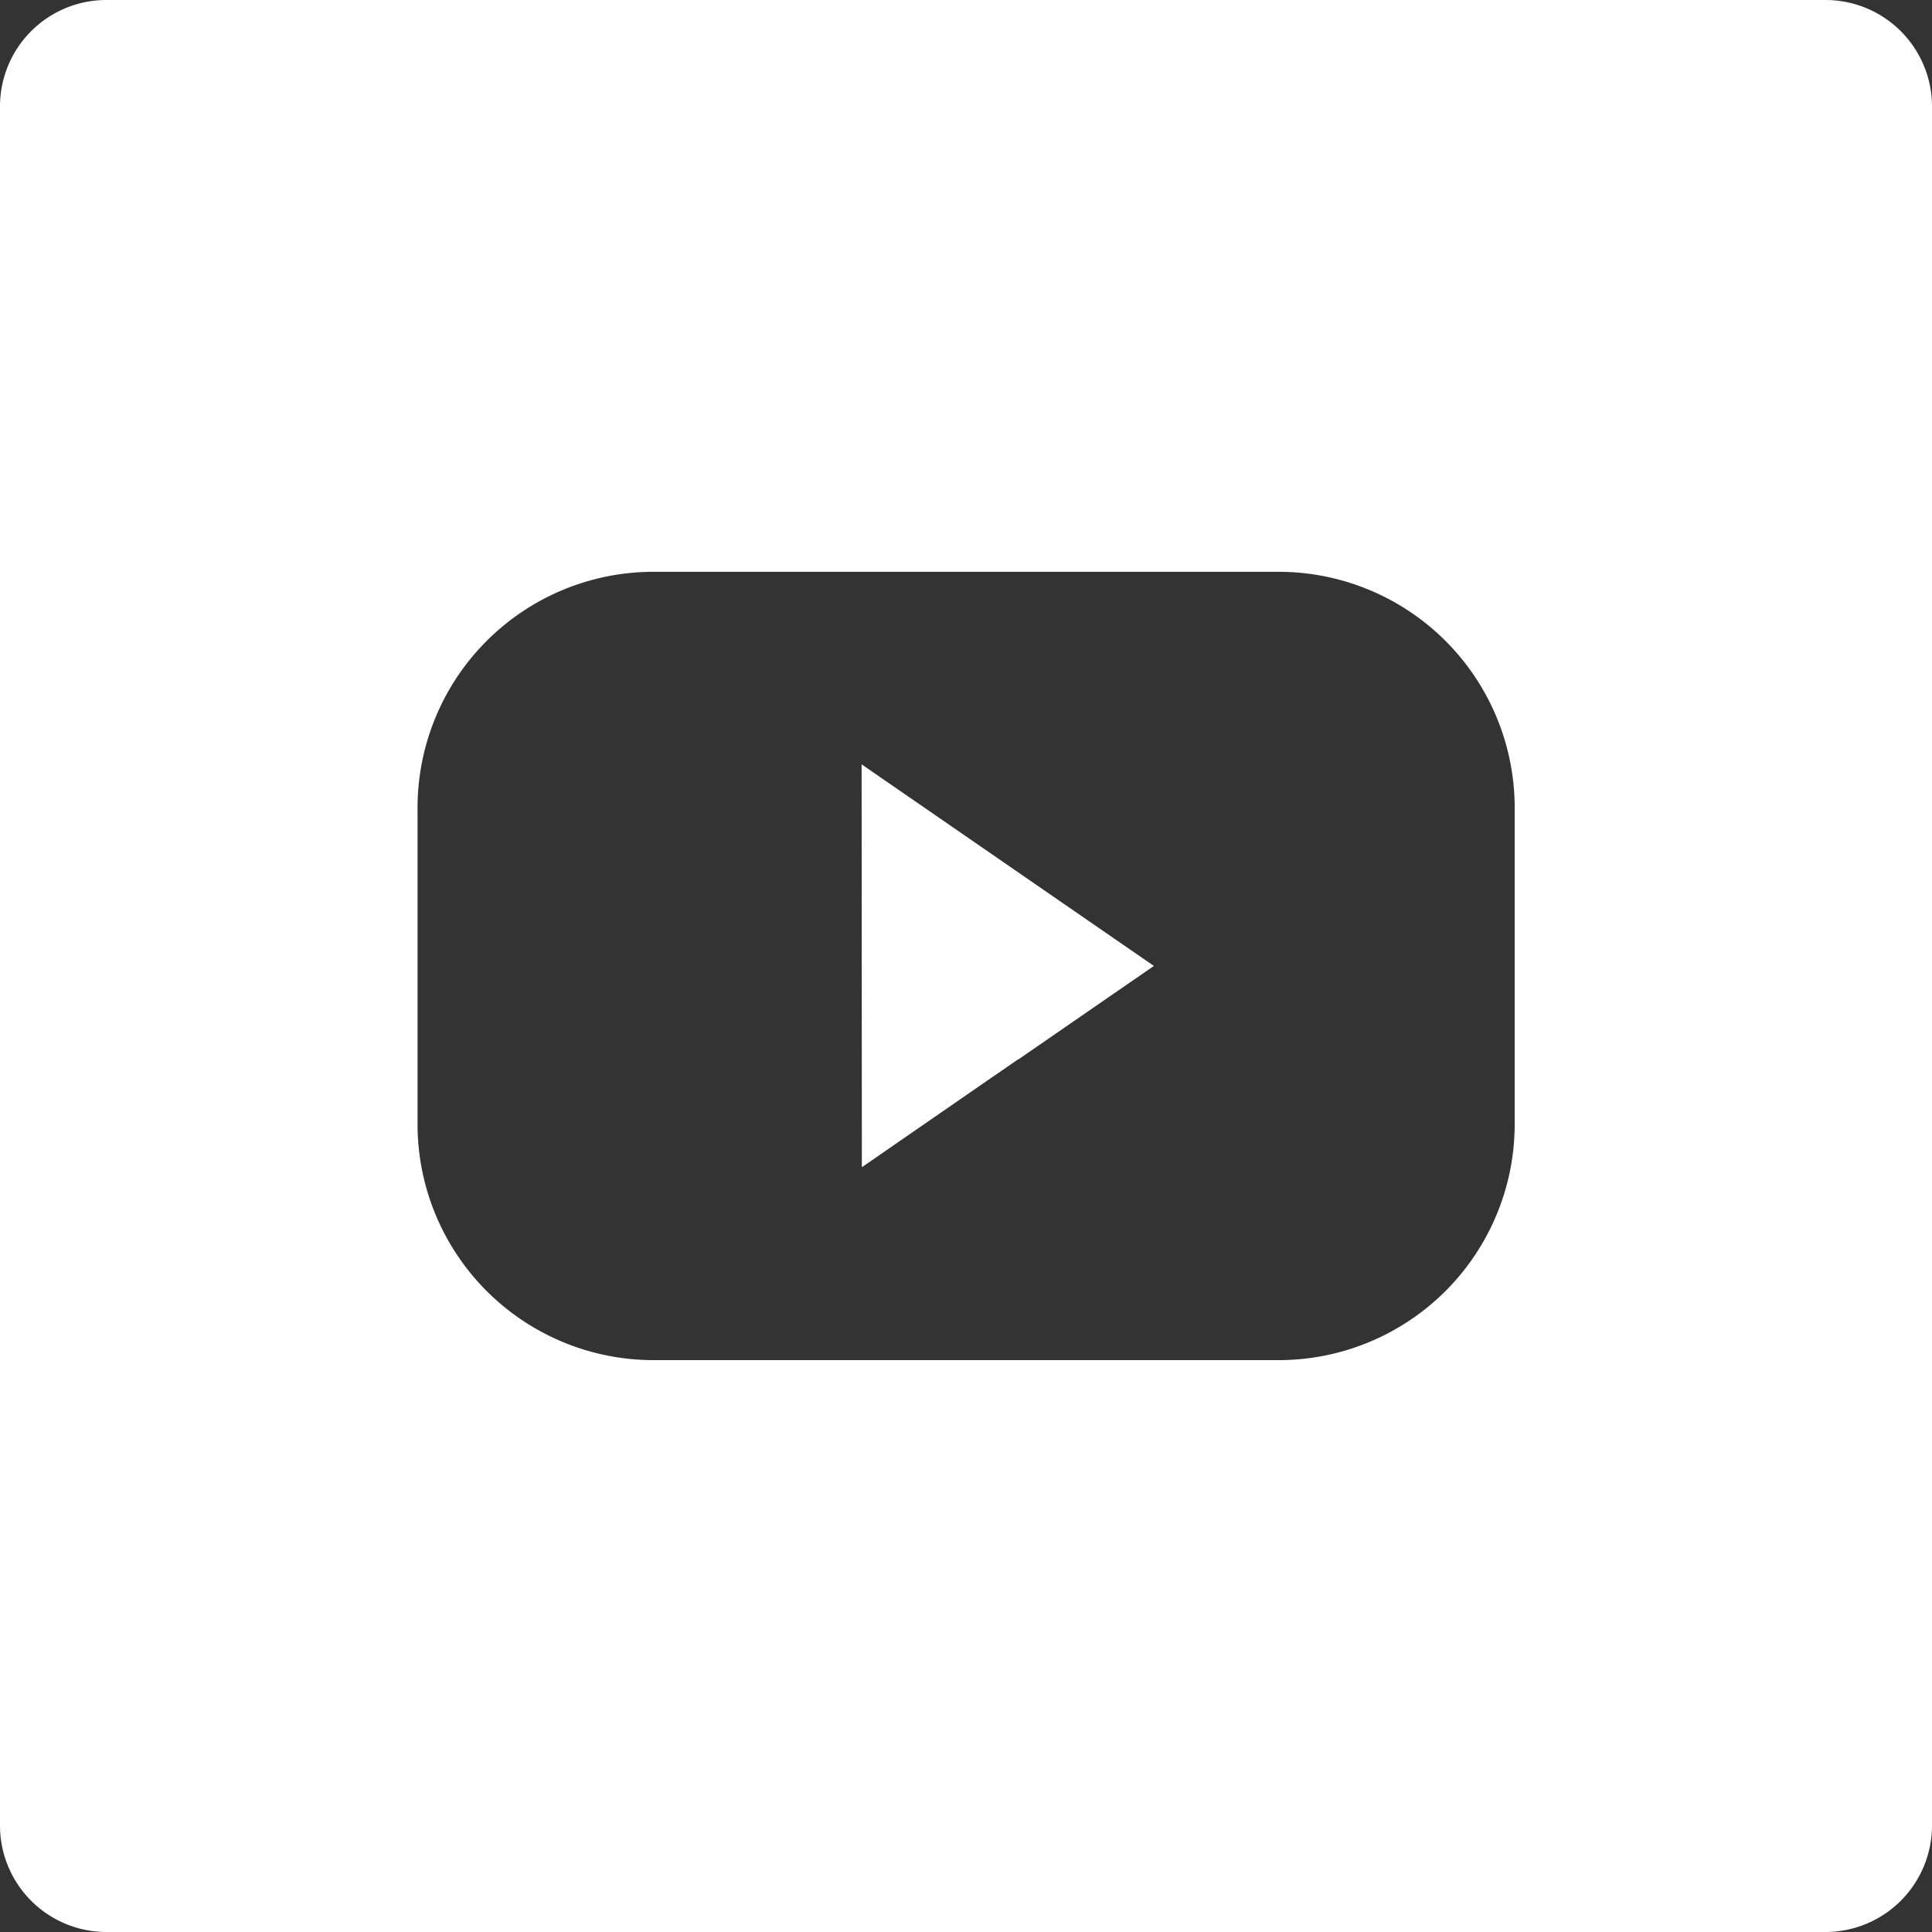 <?xml version="1.0" encoding="UTF-8"?>
<svg xmlns="http://www.w3.org/2000/svg" id="social_Icon_-_32px_YouTube" data-name="social Icon - 32px – YouTube" width="32" height="32" viewBox="0 0 32 32">
  <rect x="0" y="0" width="32" height="32" fill="#333333" stroke="none"/>
  <path id="Path_204" data-name="Path 204" d="M279.679-84.2H251.21a1.762,1.762,0,0,0-1.76,1.76v28.469a1.764,1.764,0,0,0,1.76,1.771h28.469a1.766,1.766,0,0,0,1.771-1.771V-82.44A1.764,1.764,0,0,0,279.679-84.2Zm-5.141,18.613a3.91,3.91,0,0,1-3.915,3.915H260.266a3.908,3.908,0,0,1-3.9-3.915v-5.227a3.908,3.908,0,0,1,3.9-3.915h10.357a3.91,3.91,0,0,1,3.915,3.915Z" transform="translate(-249.45 84.2)" fill="#fff"></path>
  <path id="Path_205" data-name="Path 205" d="M262.67-72.54l4.841,3.339-2.221,1.532-.021.015h-.007l-.611.421-1.9,1.313-.077.053Z" transform="translate(-248.399 85.2)" fill="#fff"></path>
</svg>
